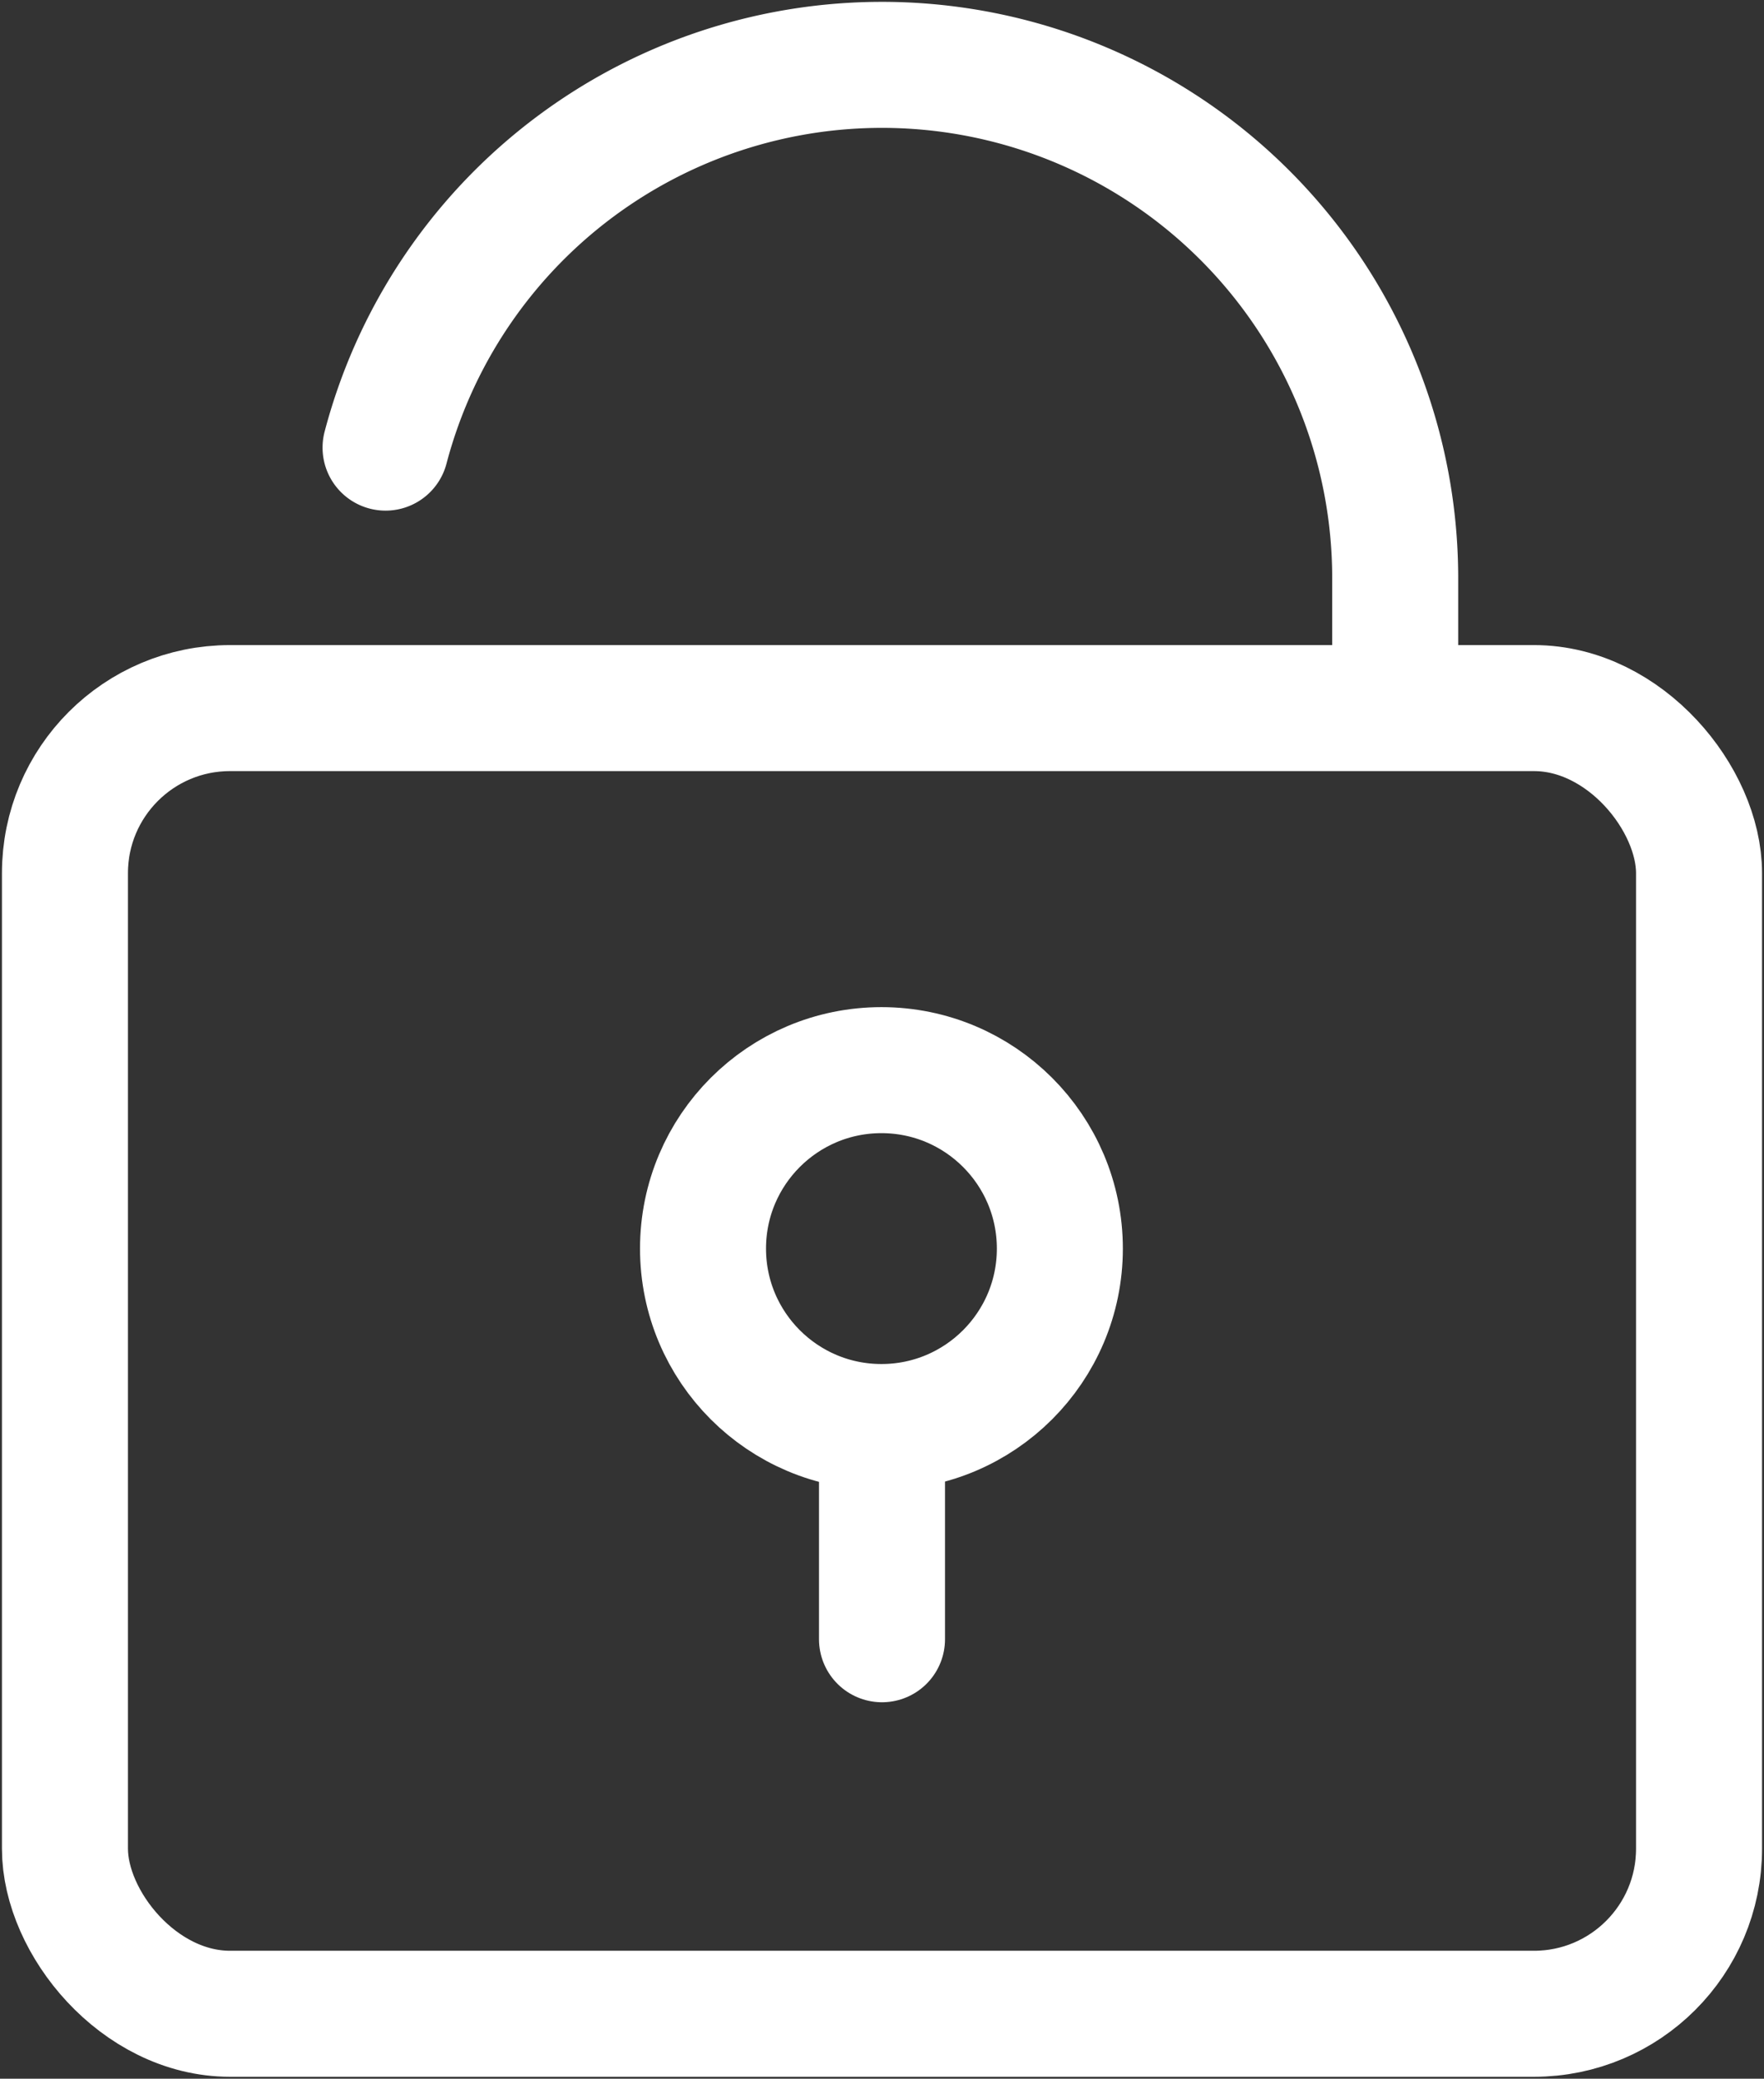 <svg id="グループ_3434" data-name="グループ 3434" xmlns="http://www.w3.org/2000/svg" xmlns:xlink="http://www.w3.org/1999/xlink" width="28" height="32.991" viewBox="0 0 28 32.991">
  <rect x="0" y="0" width="28" height="32.991" fill="#333333" stroke="none"/>
  <defs>
    <clipPath id="clip-path">
      <rect id="長方形_5870" data-name="長方形 5870" width="28" height="32.991" fill="none"/>
    </clipPath>
  </defs>
  <g id="グループ_3433" data-name="グループ 3433" clip-path="url(#clip-path)">
    <rect id="長方形_5869" data-name="長方形 5869" width="25.938" height="20.722" rx="2.62" transform="translate(1.031 11.238)" fill="none" stroke="#fff" stroke-linecap="round" stroke-linejoin="round" stroke-width="2"/>
    <path id="パス_9115" data-name="パス 9115" d="M5.936,7.073A8.147,8.147,0,0,1,21.962,9.147V11.1" transform="translate(0.184 0.031)" fill="none" stroke="#fff" stroke-linecap="round" stroke-linejoin="round" stroke-width="2"/>
    <line id="線_2742" data-name="線 2742" y1="3.367" transform="translate(14 22.649)" fill="none" stroke="#fff" stroke-linecap="round" stroke-linejoin="round" stroke-width="2"/>
    <circle id="楕円形_226" data-name="楕円形 226" cx="2.832" cy="2.832" r="2.832" transform="translate(11.159 16.984)" fill="none" stroke="#fff" stroke-linecap="round" stroke-linejoin="round" stroke-width="2"/>
  </g>
</svg>
